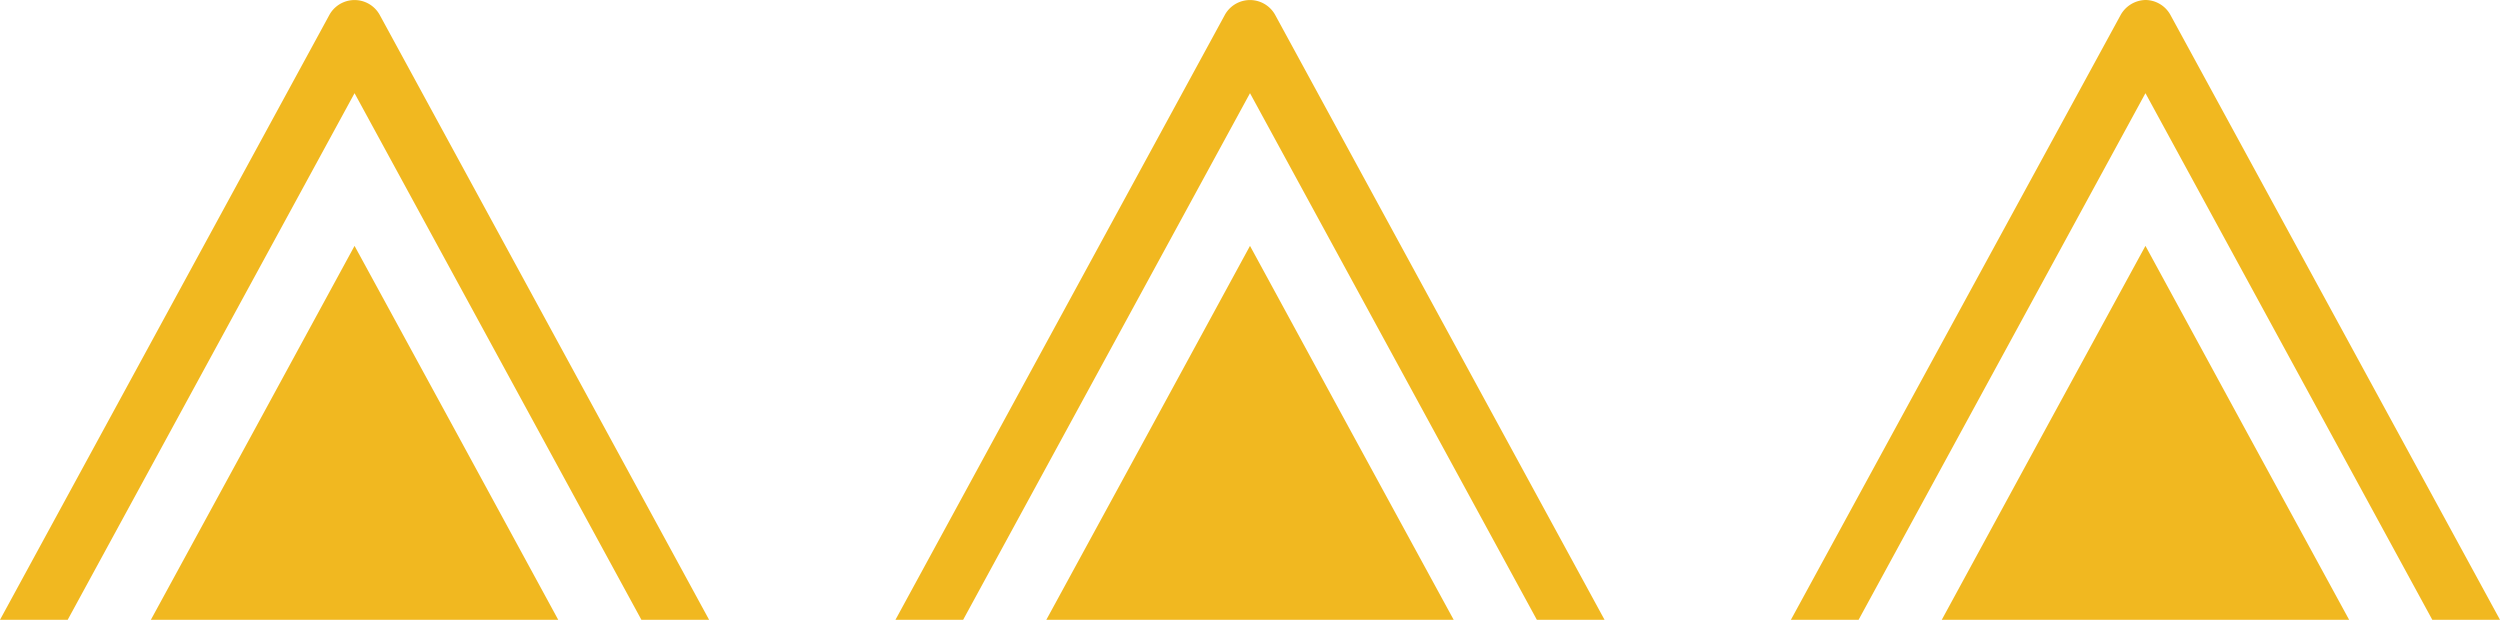 <?xml version="1.0" encoding="UTF-8"?> <svg xmlns="http://www.w3.org/2000/svg" id="Layer_1" data-name="Layer 1" viewBox="0 0 122.62 30.4"><defs><style>.cls-1{fill:#f1b820;}</style></defs><polygon class="cls-1" points="17.39 12.06 22.39 21.23 27.38 30.4 17.39 30.4 7.4 30.4 12.4 21.23 17.39 12.06"></polygon><path class="cls-1" d="M3.32,30.4,17.39,4.57,31.46,30.4h3.32L18.64.76a1.41,1.41,0,0,0-2.5,0L0,30.4Z"></path><polygon class="cls-1" points="61.31 12.06 66.3 21.23 71.3 30.4 61.31 30.4 51.32 30.4 56.32 21.23 61.31 12.06"></polygon><path class="cls-1" d="M47.24,30.4,61.31,4.57,75.38,30.4H78.7L62.56.76a1.41,1.41,0,0,0-2.5,0L43.92,30.4Z"></path><polygon class="cls-1" points="105.23 12.06 110.22 21.23 115.22 30.4 105.23 30.4 95.24 30.4 100.23 21.23 105.23 12.06"></polygon><path class="cls-1" d="M91.16,30.4,105.23,4.57,119.3,30.4h3.32L106.47.76A1.41,1.41,0,0,0,105.23,0,1.43,1.43,0,0,0,104,.76L87.84,30.4Z"></path></svg> 